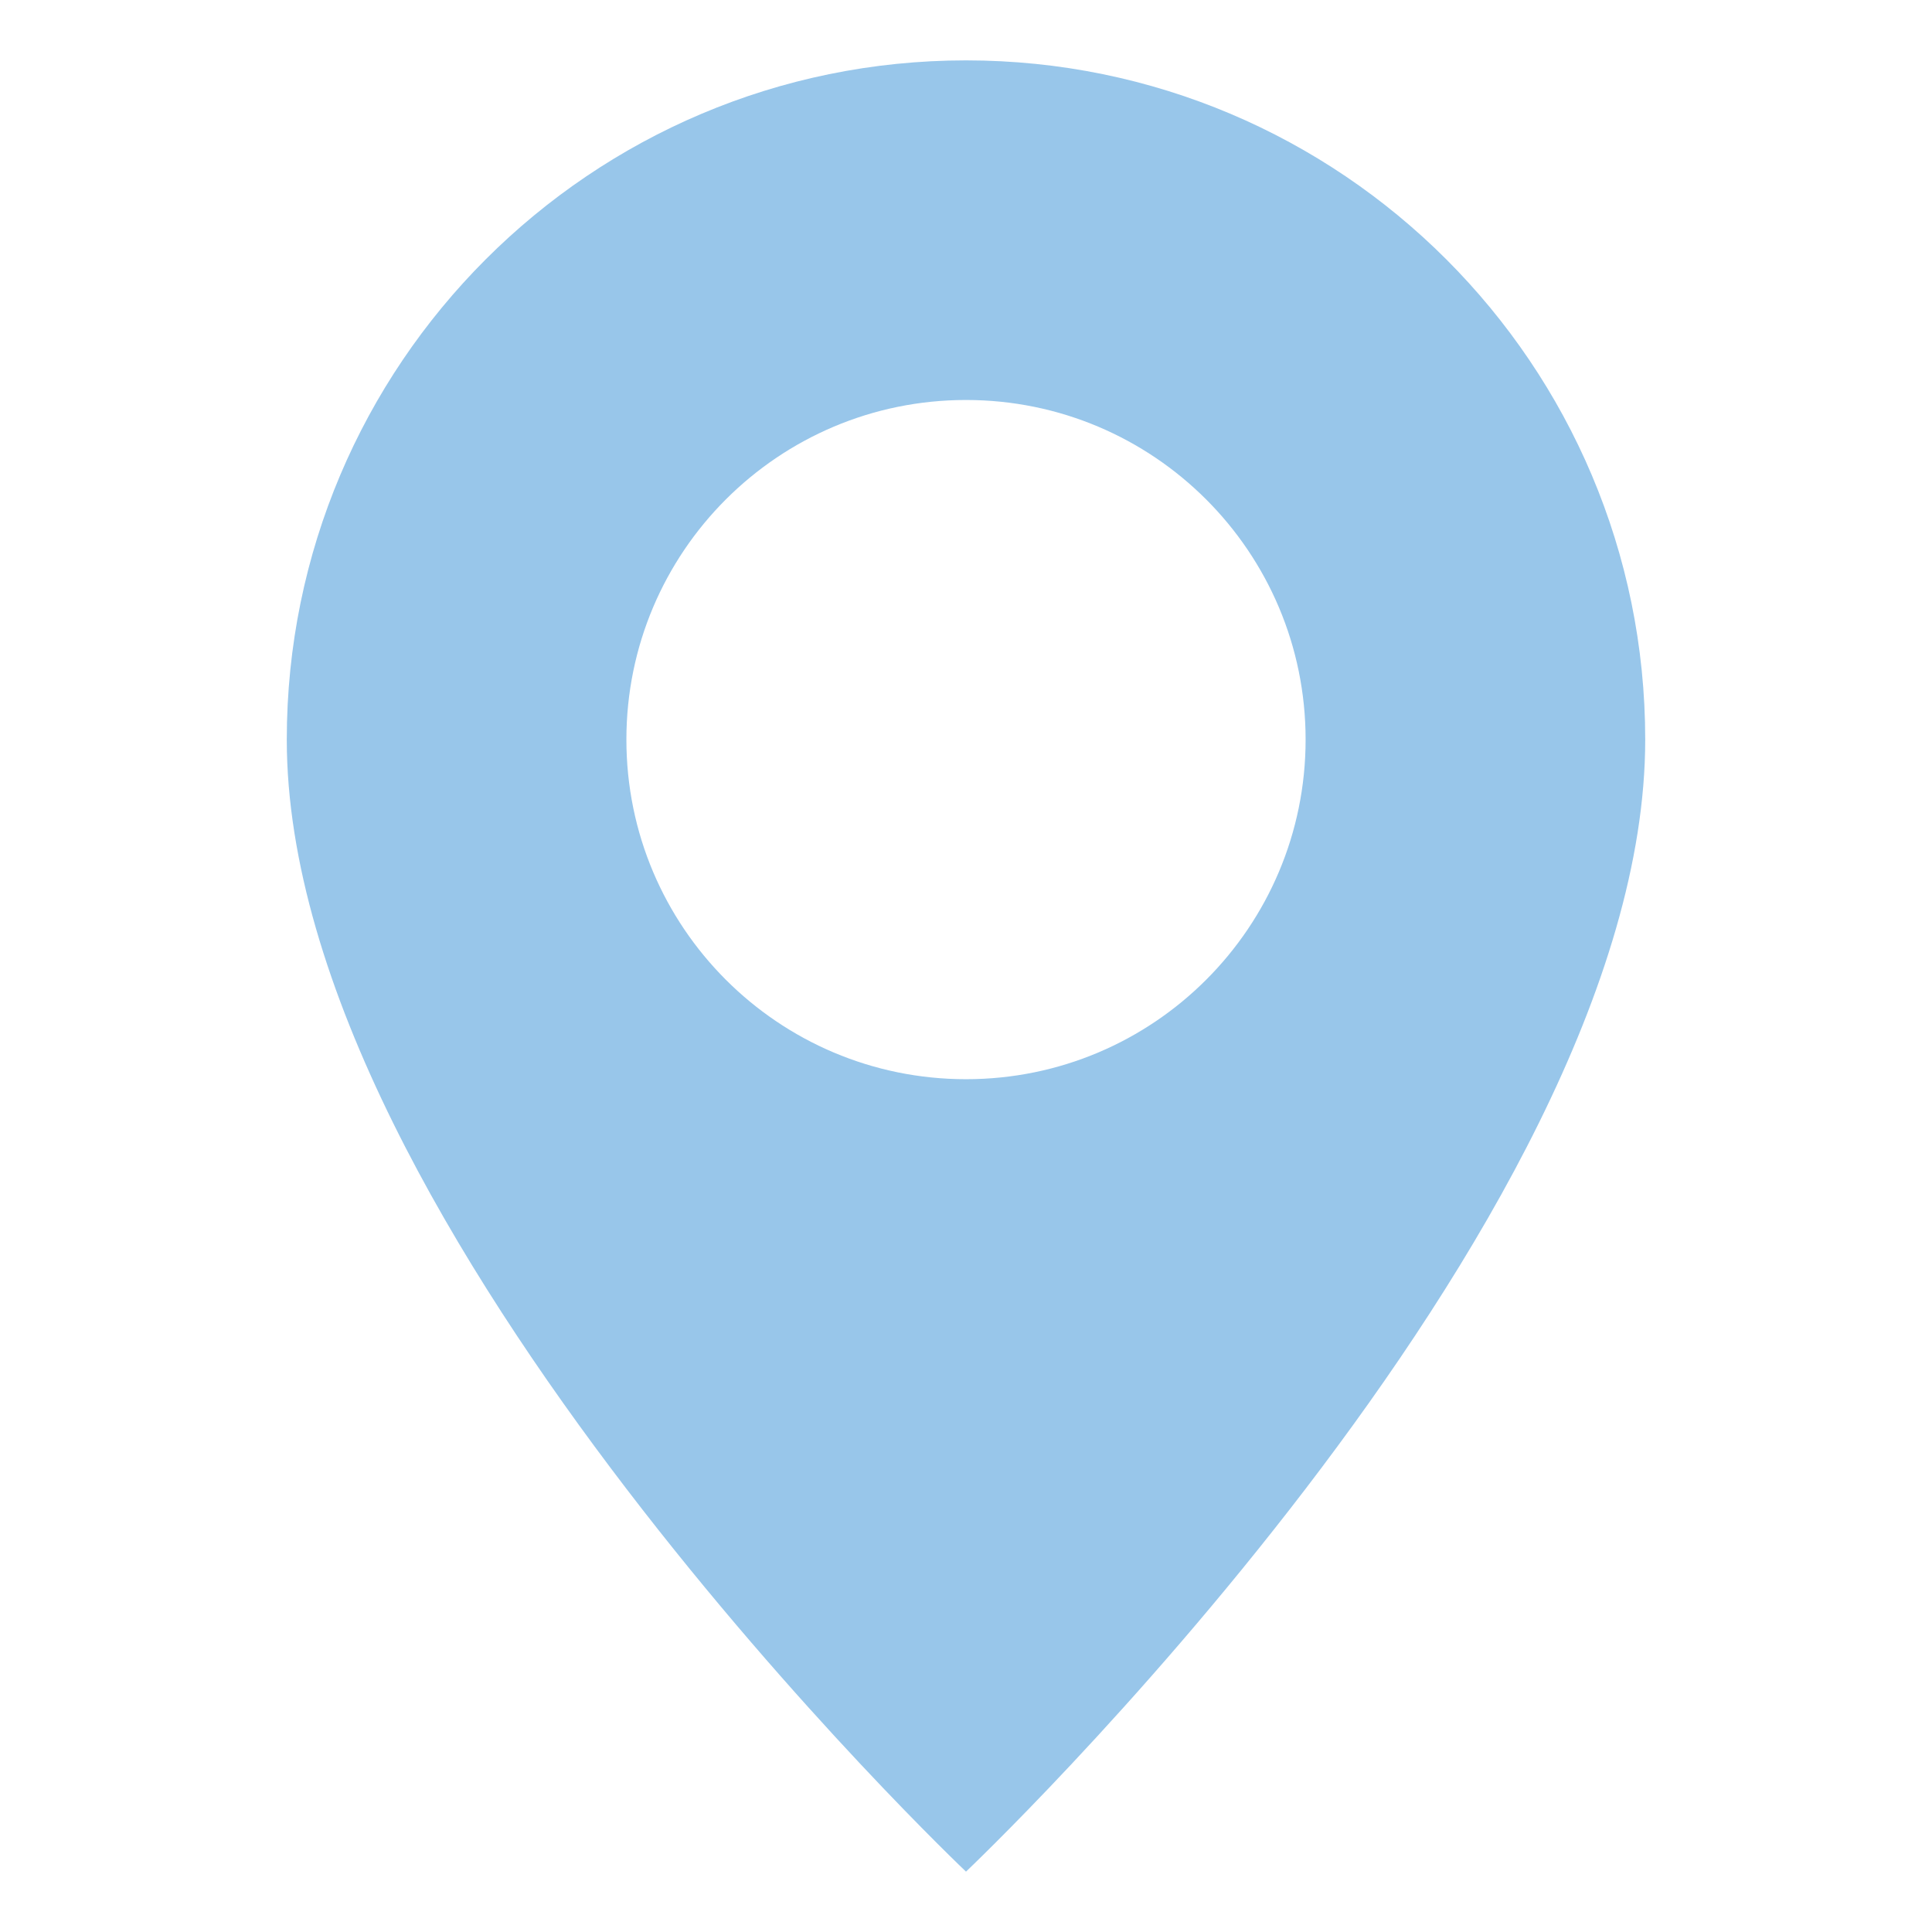 <?xml version="1.0" encoding="UTF-8"?>
<svg id="marker-blue-medium" data-name="Marker" xmlns="http://www.w3.org/2000/svg" viewBox="0 0 128 128">
    <defs>
        <style>
        .marker-fill {
            stroke-width: 0px;
            fill: #98c6ea;
        }
        </style>
    </defs>
    <path class="marker-fill" d="m64,124s45-42.64,45-75c0-24.85-20.15-45-45-45S19,24.15,19,49c0,32.36,45,75,45,75m0-52.5c-12.43,0-22.5-10.07-22.5-22.5s10.07-22.5,22.5-22.5,22.5,10.07,22.5,22.5-10.07,22.5-22.5,22.5" />
</svg>